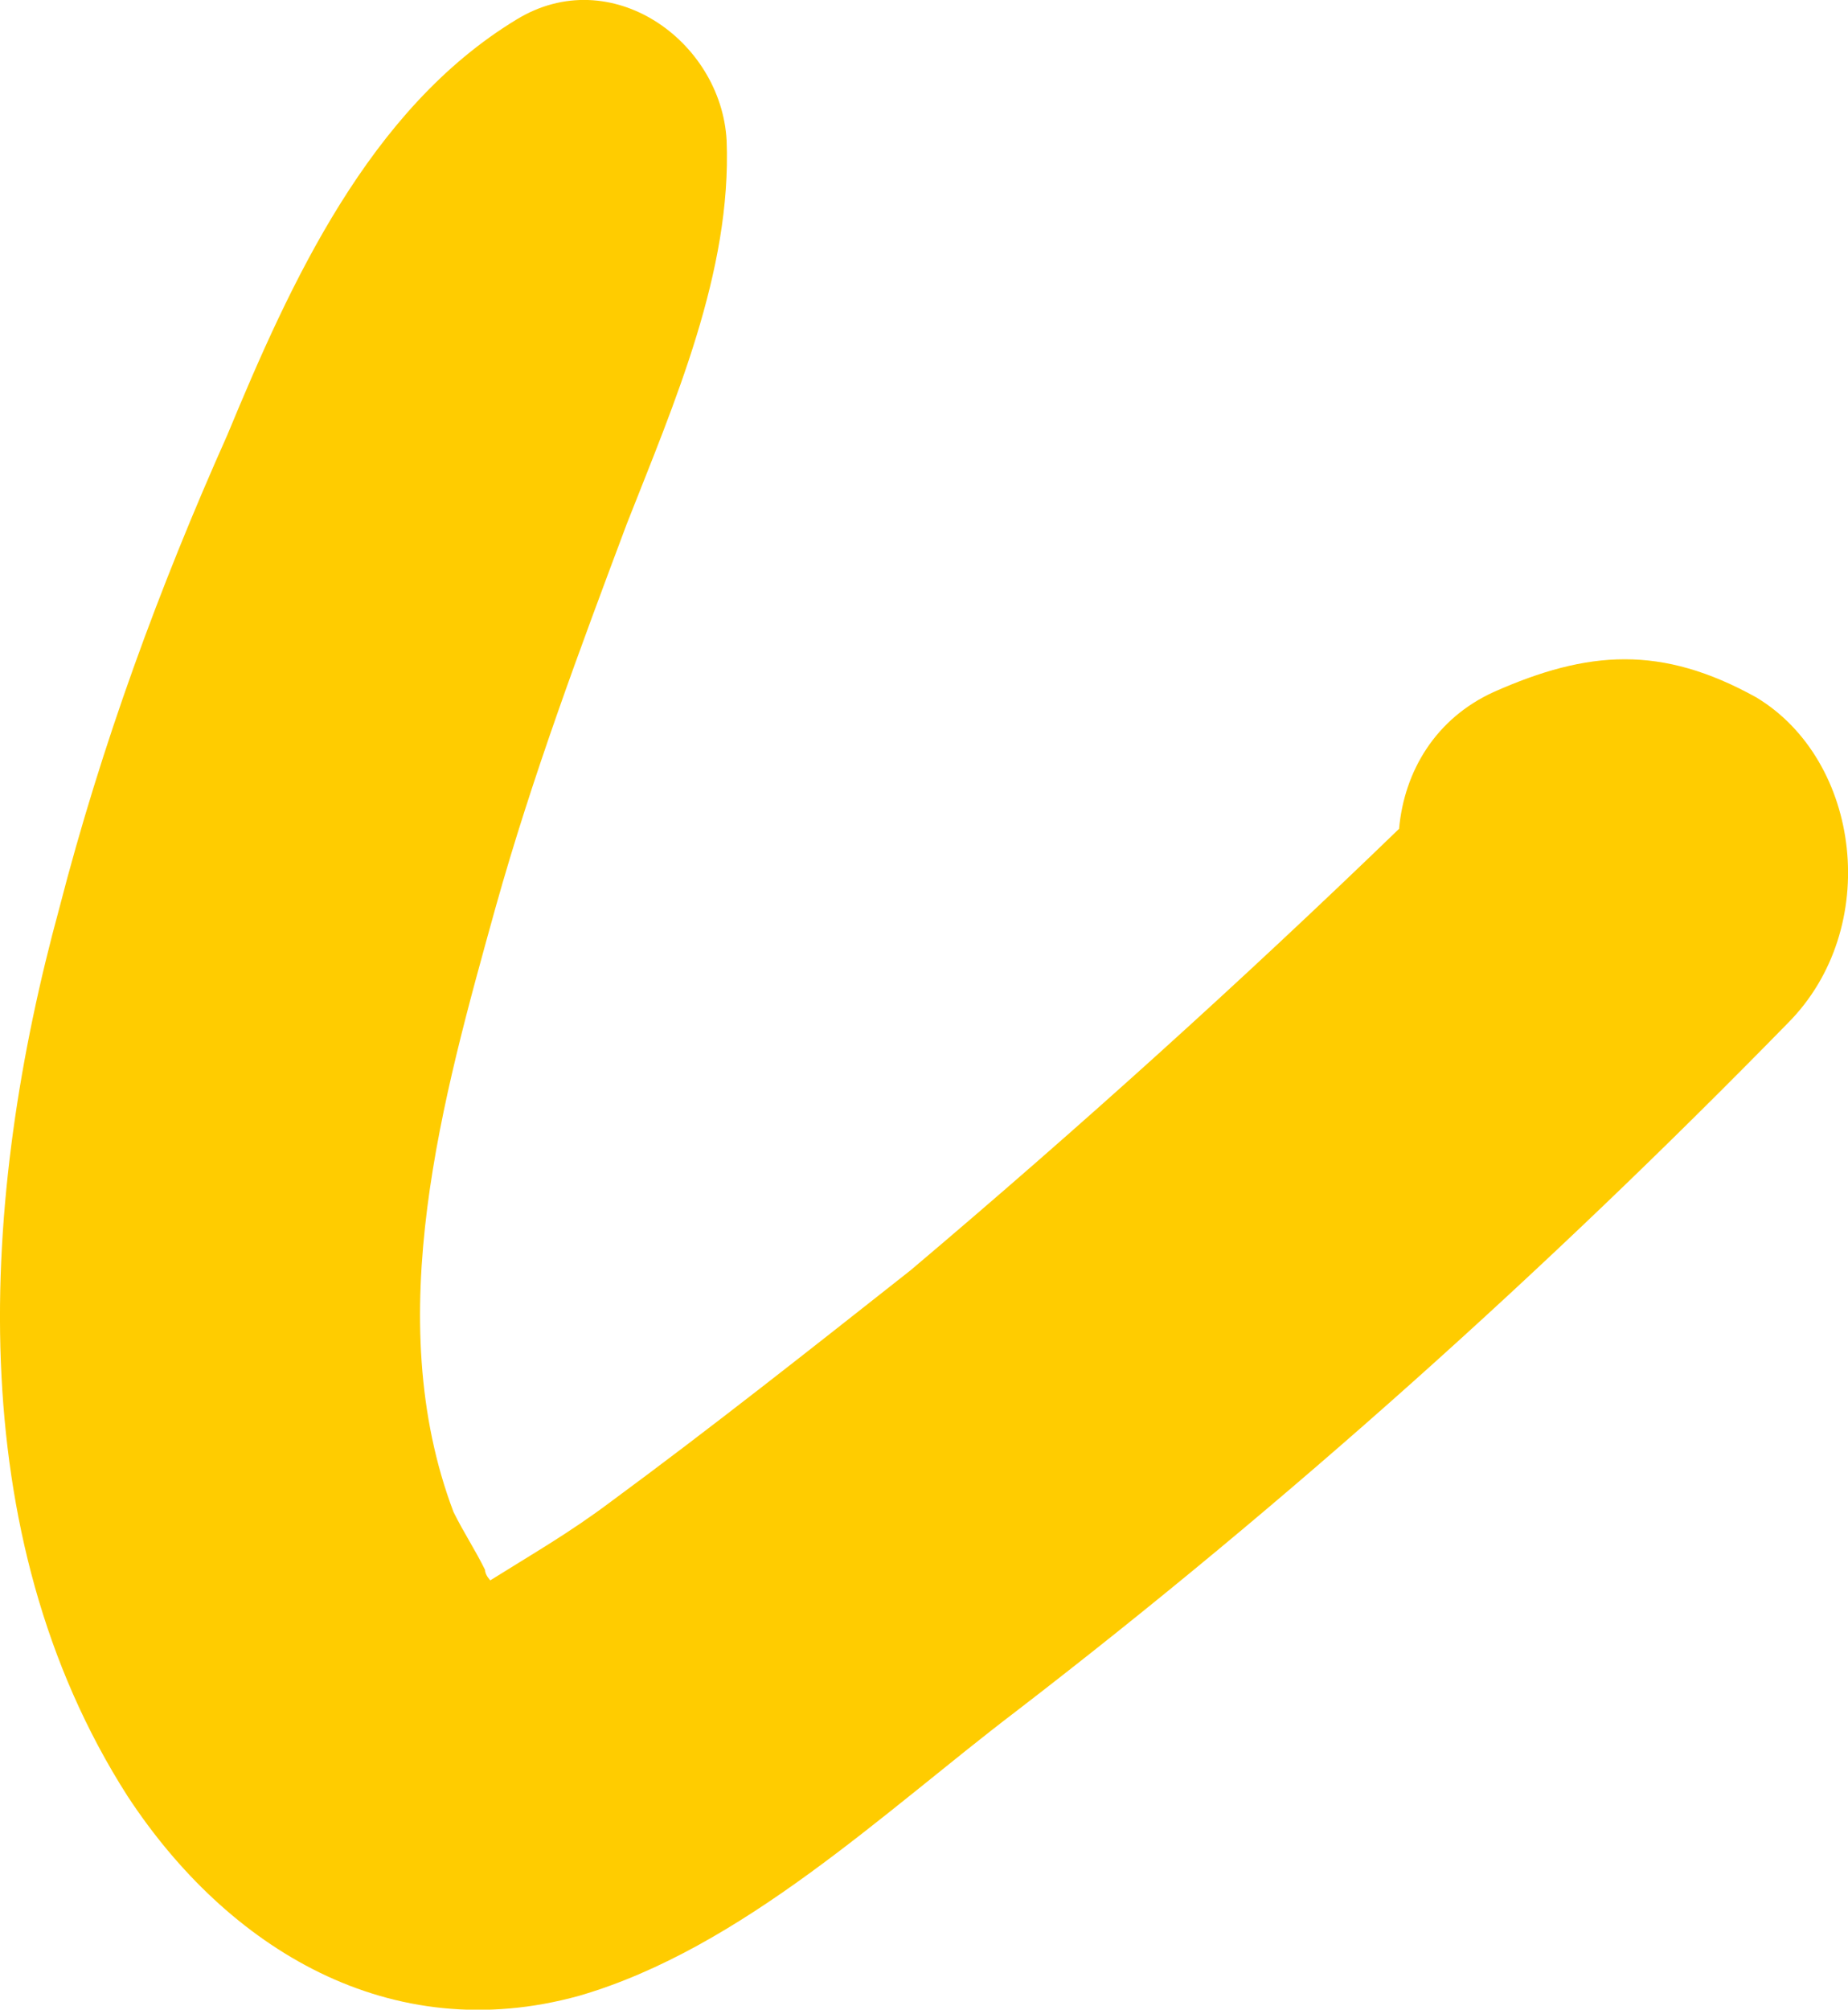 <?xml version="1.0" encoding="UTF-8"?> <svg xmlns="http://www.w3.org/2000/svg" viewBox="0 0 84.92 92.31"> <defs> <style>.d{fill:#fc0;}</style> </defs> <g id="a"></g> <g id="b"> <g id="c"> <path class="d" d="M82.14,47.01c-11.1,11.35-22.93,21.97-35.48,31.62-6.03,4.59-12.55,10.86-20.04,13.04-8.69,2.41-16.17-2.17-20.76-9.17C-1.86,70.42-.9,54.97,2.73,41.7c1.93-7.48,4.59-14.72,7.72-21.73C13.35,12.97,16.97,5,23.73,.9c4.34-2.66,9.41,.97,9.66,5.55,.24,6.03-2.41,12.07-4.59,17.62-2.17,5.79-4.34,11.59-6.03,17.62-2.41,8.69-5.31,18.83-1.93,27.76,.48,.97,.97,1.69,1.45,2.66,0,.24,.24,.48,.24,.48,1.93-1.21,3.62-2.17,5.55-3.62,4.59-3.38,9.17-7,13.76-10.62,7.72-6.52,15.21-13.28,22.45-20.28,.24-2.66,1.69-5.07,4.34-6.28,4.34-1.93,7.72-2.17,12.07,.24,4.83,2.9,5.79,10.62,1.45,14.97h0Z"></path> </g> </g> </svg> 